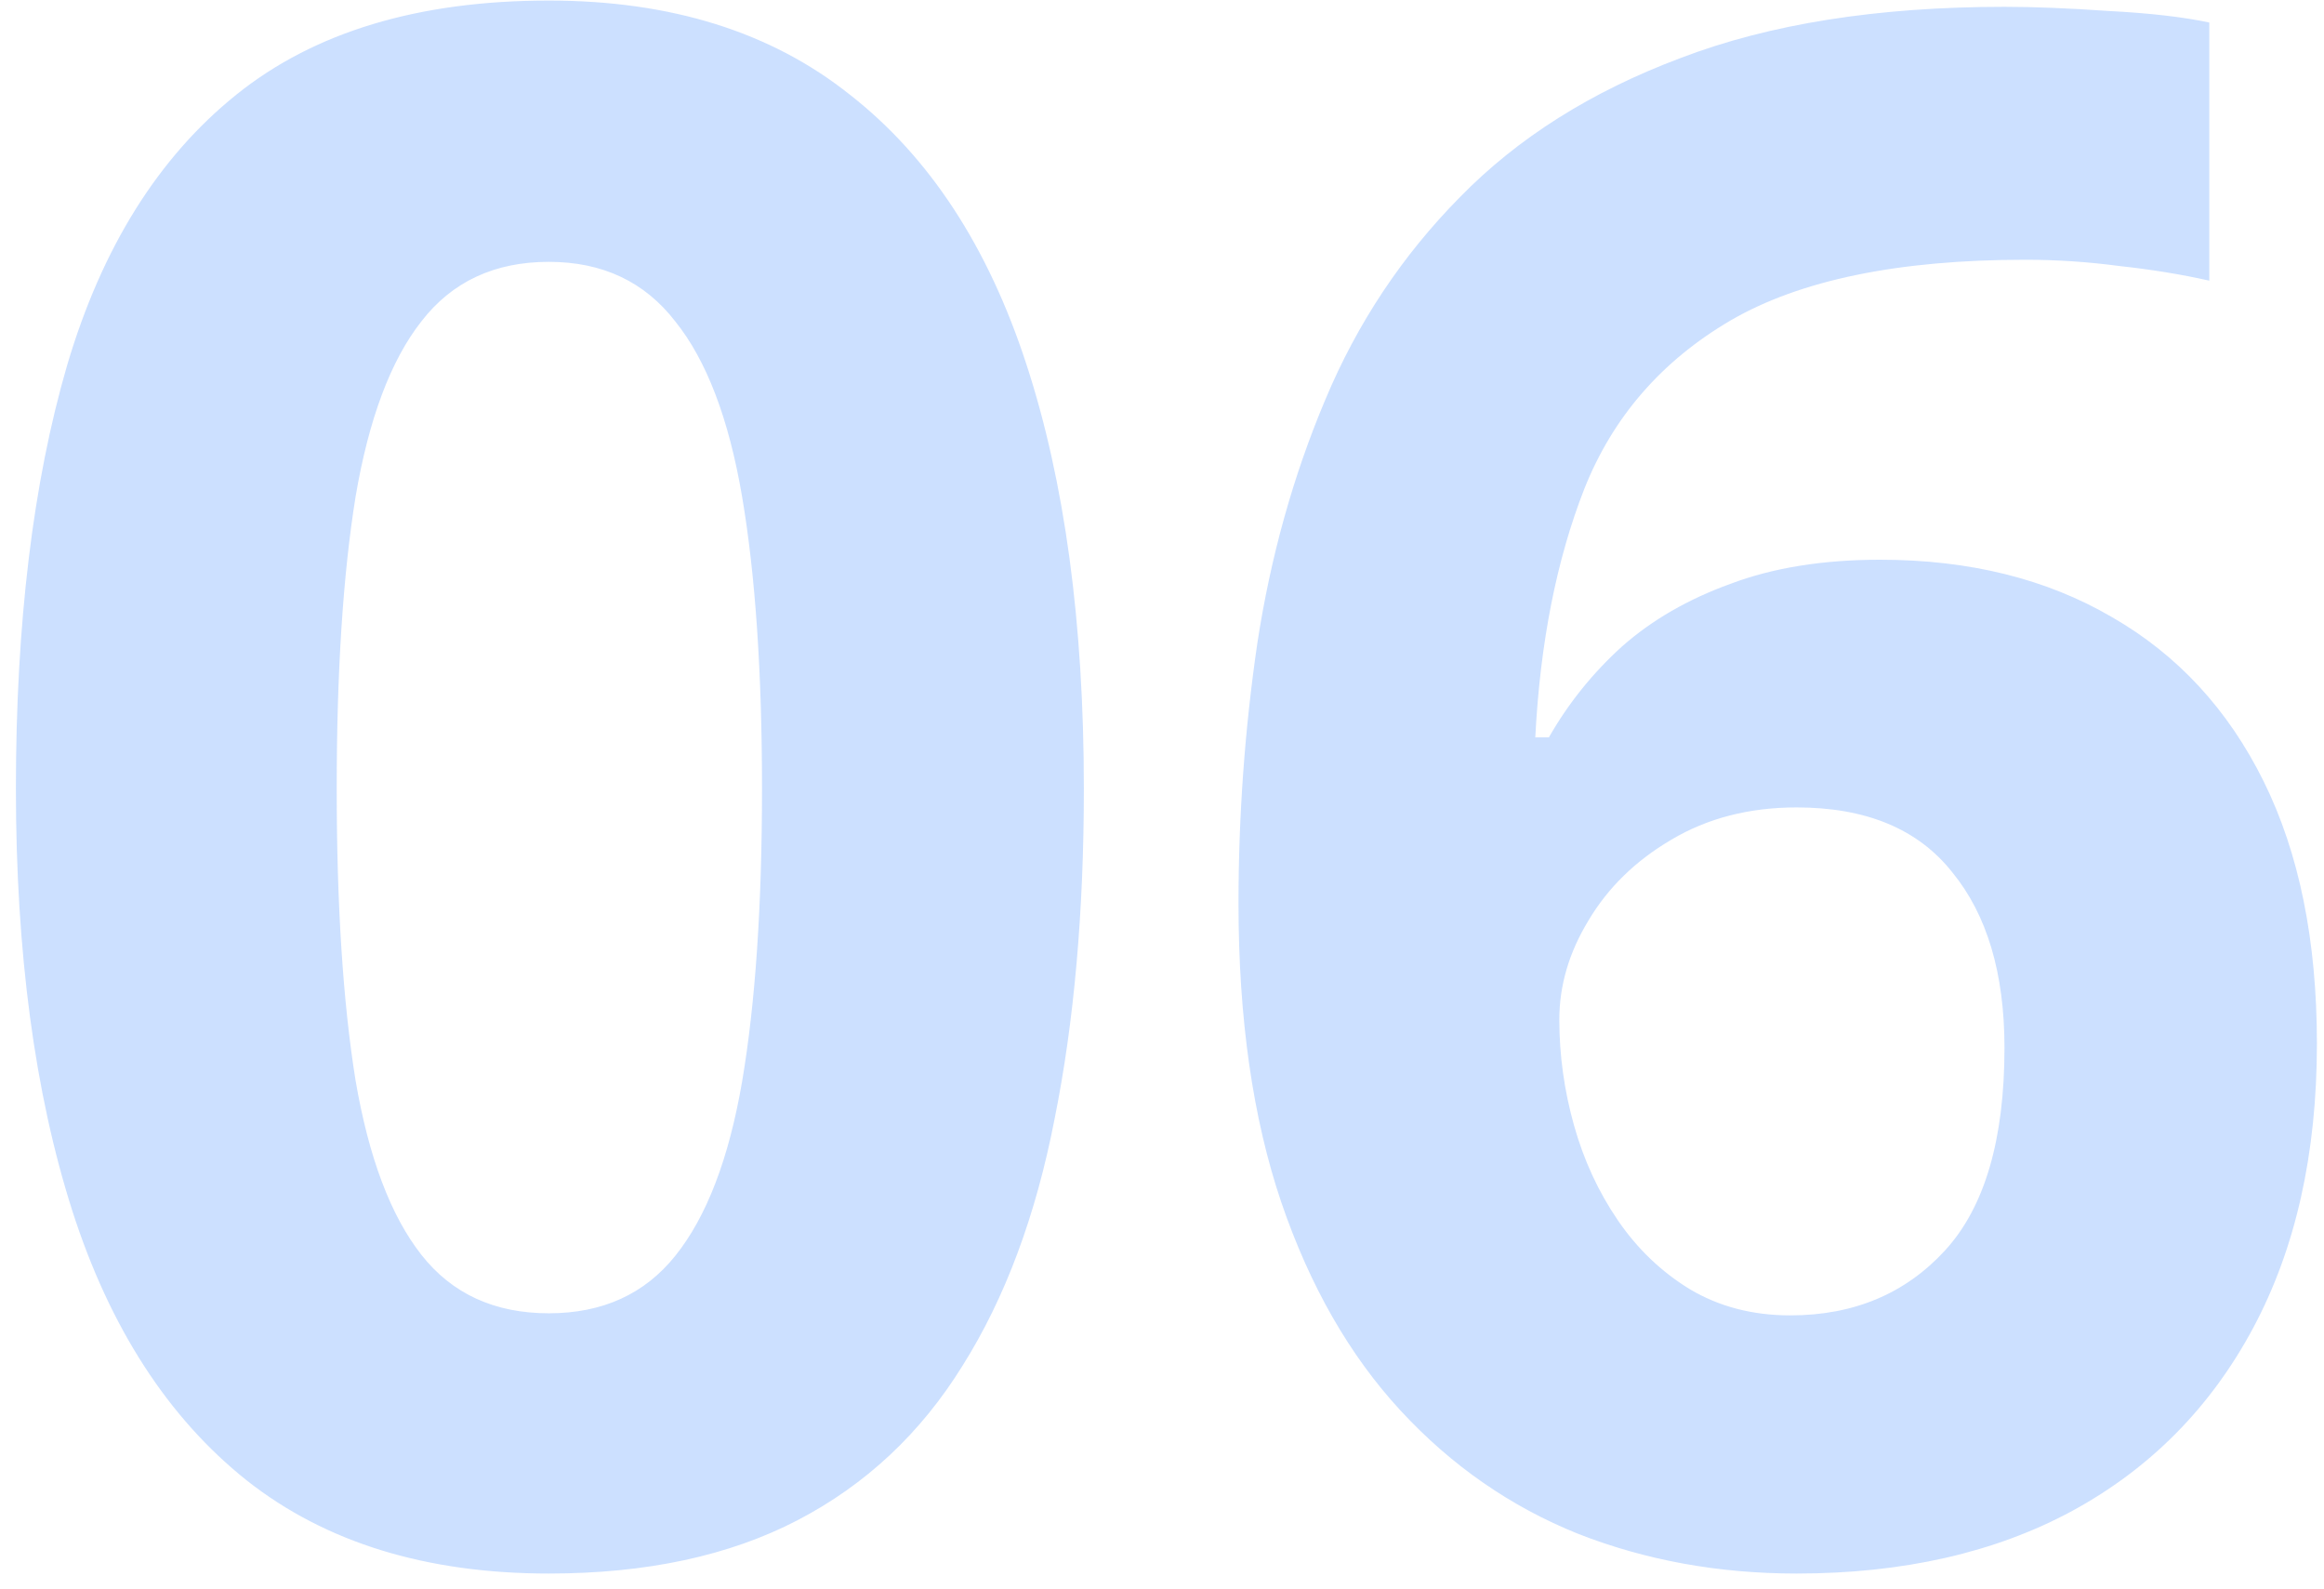 <?xml version="1.0" encoding="UTF-8"?> <svg xmlns="http://www.w3.org/2000/svg" width="139" height="95" viewBox="0 0 139 95" fill="none"> <path opacity="0.2" d="M64.826 47.158C64.826 54.533 64.243 61.117 63.076 66.908C61.951 72.7 60.118 77.617 57.576 81.658C55.076 85.7 51.785 88.783 47.701 90.908C43.618 93.033 38.66 94.096 32.826 94.096C25.493 94.096 19.472 92.242 14.764 88.533C10.055 84.783 6.576 79.408 4.326 72.408C2.076 65.367 0.951 56.95 0.951 47.158C0.951 37.283 1.972 28.846 4.014 21.846C6.097 14.804 9.472 9.408 14.139 5.658C18.805 1.908 25.035 0.033 32.826 0.033C40.118 0.033 46.118 1.908 50.826 5.658C55.576 9.367 59.097 14.742 61.389 21.783C63.68 28.783 64.826 37.242 64.826 47.158ZM20.139 47.158C20.139 54.117 20.514 59.929 21.264 64.596C22.055 69.221 23.368 72.7 25.201 75.033C27.035 77.367 29.576 78.533 32.826 78.533C36.035 78.533 38.555 77.387 40.389 75.096C42.264 72.762 43.597 69.283 44.389 64.658C45.18 59.992 45.576 54.158 45.576 47.158C45.576 40.2 45.18 34.387 44.389 29.721C43.597 25.054 42.264 21.554 40.389 19.221C38.555 16.846 36.035 15.658 32.826 15.658C29.576 15.658 27.035 16.846 25.201 19.221C23.368 21.554 22.055 25.054 21.264 29.721C20.514 34.387 20.139 40.2 20.139 47.158ZM74.076 54.033C74.076 48.783 74.451 43.596 75.201 38.471C75.993 33.304 77.347 28.45 79.264 23.908C81.18 19.325 83.868 15.283 87.326 11.783C90.784 8.242 95.18 5.471 100.514 3.471C105.847 1.429 112.305 0.408 119.889 0.408C121.68 0.408 123.764 0.492 126.139 0.658C128.555 0.783 130.555 1.012 132.139 1.346V16.783C130.472 16.408 128.68 16.116 126.764 15.908C124.889 15.658 123.014 15.533 121.139 15.533C113.555 15.533 107.68 16.741 103.514 19.158C99.389 21.575 96.472 24.929 94.764 29.221C93.097 33.471 92.118 38.429 91.826 44.096H92.639C93.805 42.054 95.264 40.242 97.014 38.658C98.805 37.075 100.972 35.825 103.514 34.908C106.055 33.95 109.035 33.471 112.451 33.471C117.785 33.471 122.41 34.617 126.326 36.908C130.243 39.158 133.264 42.429 135.389 46.721C137.514 51.012 138.576 56.242 138.576 62.408C138.576 68.992 137.305 74.658 134.764 79.408C132.222 84.158 128.618 87.804 123.951 90.346C119.326 92.846 113.826 94.096 107.451 94.096C102.785 94.096 98.43 93.304 94.389 91.721C90.347 90.096 86.805 87.637 83.764 84.346C80.722 81.054 78.347 76.908 76.639 71.908C74.93 66.867 74.076 60.908 74.076 54.033ZM107.076 78.658C110.868 78.658 113.951 77.367 116.326 74.783C118.701 72.2 119.889 68.158 119.889 62.658C119.889 58.2 118.847 54.7 116.764 52.158C114.722 49.575 111.618 48.283 107.451 48.283C104.618 48.283 102.118 48.929 99.951 50.221C97.826 51.471 96.18 53.075 95.014 55.033C93.847 56.95 93.264 58.929 93.264 60.971C93.264 63.096 93.555 65.2 94.139 67.283C94.722 69.367 95.597 71.262 96.764 72.971C97.93 74.679 99.368 76.054 101.076 77.096C102.826 78.137 104.826 78.658 107.076 78.658Z" fill="#0066FF"></path> </svg> 